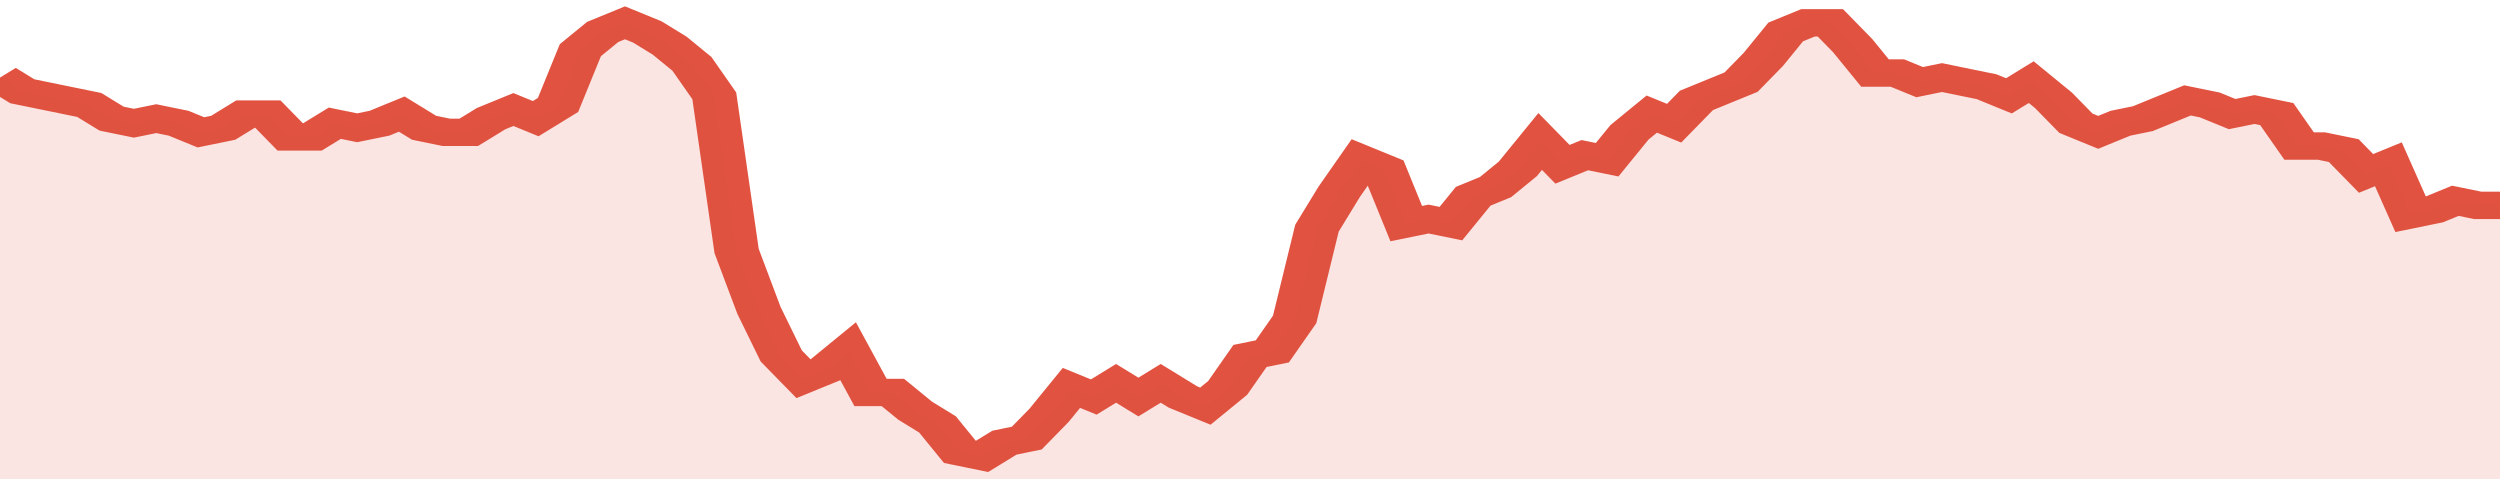 <svg xmlns="http://www.w3.org/2000/svg" viewBox="0 0 336 105" width="120" height="23" preserveAspectRatio="none">
				 <polyline fill="none" stroke="#E15241" stroke-width="6" points="0, 17 3, 20 6, 21 9, 22 12, 23 15, 26 18, 27 21, 26 24, 27 27, 29 30, 28 33, 25 36, 25 39, 30 42, 30 45, 27 48, 28 51, 27 54, 25 57, 28 60, 29 63, 29 66, 26 69, 24 72, 26 75, 23 78, 11 81, 7 84, 5 87, 7 90, 10 93, 14 96, 21 99, 55 102, 68 105, 78 108, 83 111, 81 114, 77 117, 86 120, 86 123, 90 126, 93 129, 99 132, 100 135, 97 138, 96 141, 91 144, 85 147, 87 150, 84 153, 87 156, 84 159, 87 162, 89 165, 85 168, 78 171, 77 174, 70 177, 50 180, 42 183, 35 186, 37 189, 49 192, 48 195, 49 198, 43 201, 41 204, 37 207, 31 210, 36 213, 34 216, 35 219, 29 222, 25 225, 27 228, 22 231, 20 234, 18 237, 13 240, 7 243, 5 246, 5 249, 10 252, 16 255, 16 258, 18 261, 17 264, 18 267, 19 270, 21 273, 18 276, 22 279, 27 282, 29 285, 27 288, 26 291, 24 294, 22 297, 23 300, 25 303, 24 306, 25 309, 32 312, 32 315, 33 318, 38 321, 36 324, 47 327, 46 330, 44 333, 45 336, 45 336, 45 "> </polyline>
				 <polygon fill="#E15241" opacity="0.15" points="0, 105 0, 17 3, 20 6, 21 9, 22 12, 23 15, 26 18, 27 21, 26 24, 27 27, 29 30, 28 33, 25 36, 25 39, 30 42, 30 45, 27 48, 28 51, 27 54, 25 57, 28 60, 29 63, 29 66, 26 69, 24 72, 26 75, 23 78, 11 81, 7 84, 5 87, 7 90, 10 93, 14 96, 21 99, 55 102, 68 105, 78 108, 83 111, 81 114, 77 117, 86 120, 86 123, 90 126, 93 129, 99 132, 100 135, 97 138, 96 141, 91 144, 85 147, 87 150, 84 153, 87 156, 84 159, 87 162, 89 165, 85 168, 78 171, 77 174, 70 177, 50 180, 42 183, 35 186, 37 189, 49 192, 48 195, 49 198, 43 201, 41 204, 37 207, 31 210, 36 213, 34 216, 35 219, 29 222, 25 225, 27 228, 22 231, 20 234, 18 237, 13 240, 7 243, 5 246, 5 249, 10 252, 16 255, 16 258, 18 261, 17 264, 18 267, 19 270, 21 273, 18 276, 22 279, 27 282, 29 285, 27 288, 26 291, 24 294, 22 297, 23 300, 25 303, 24 306, 25 309, 32 312, 32 315, 33 318, 38 321, 36 324, 47 327, 46 330, 44 333, 45 336, 45 336, 105 "></polygon>
			</svg>